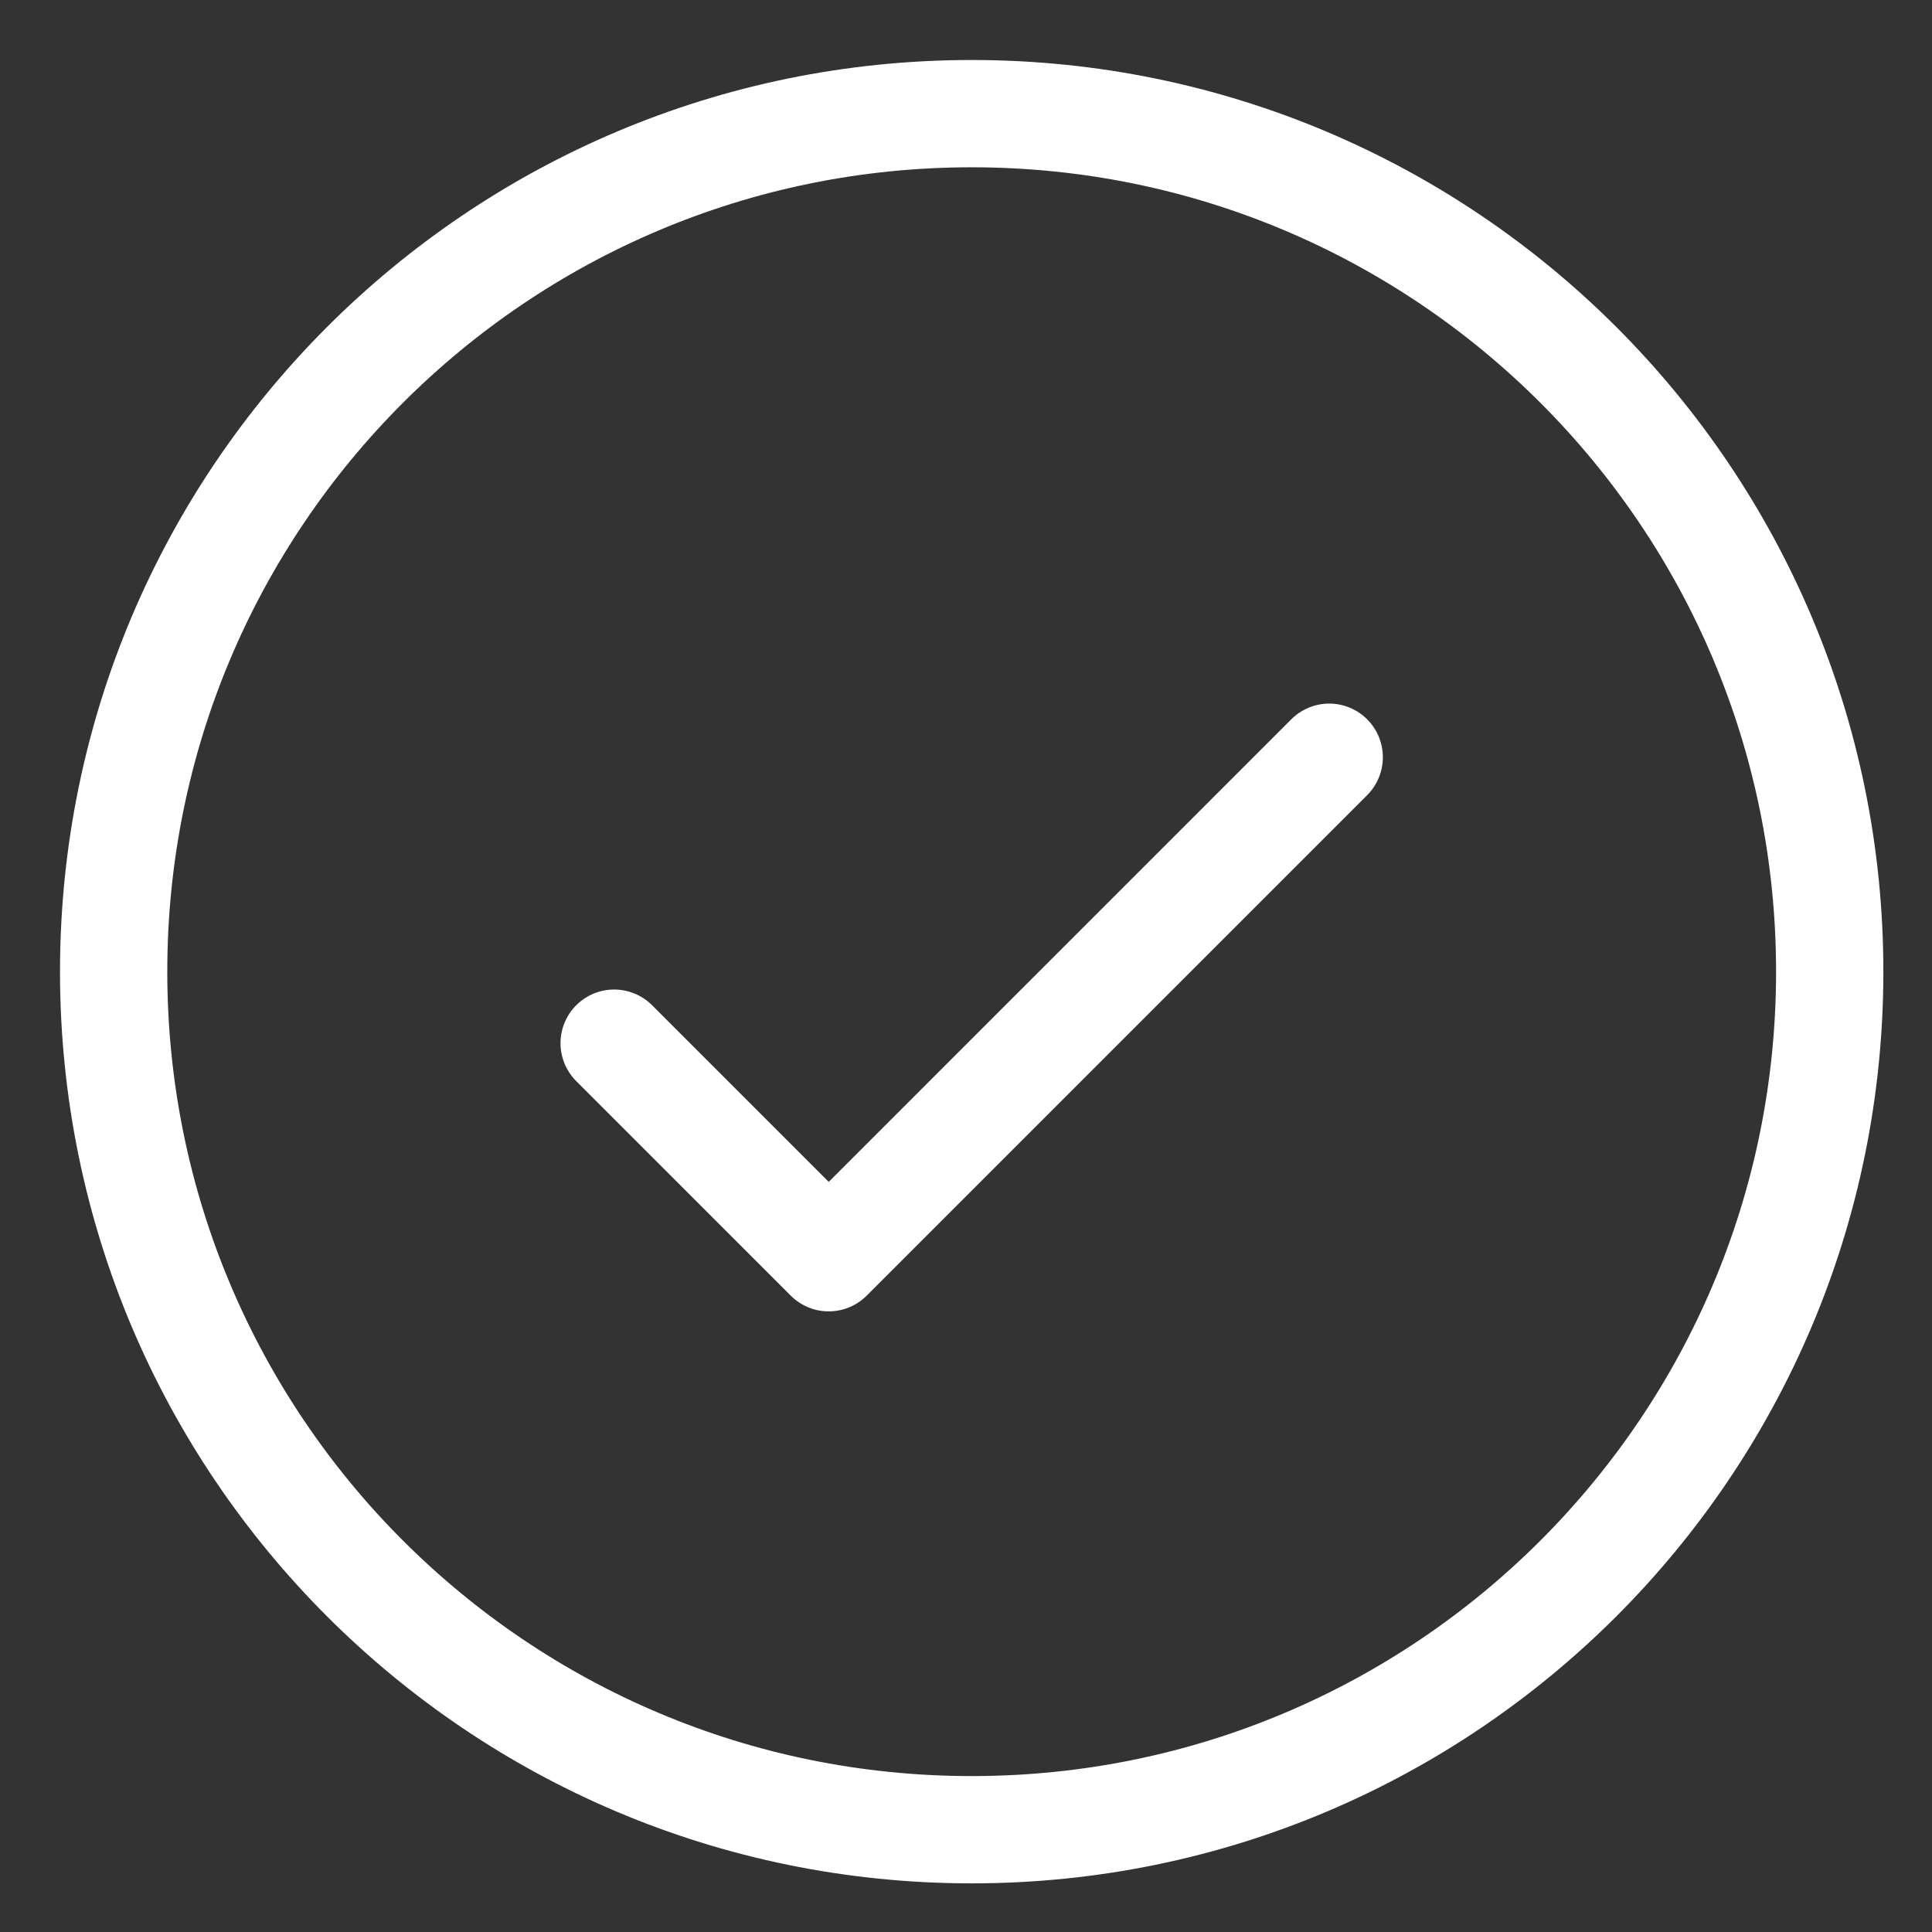 <svg width="17" height="17" viewBox="0 0 17 17" fill="none" xmlns="http://www.w3.org/2000/svg">
<rect x="0" y="0" width="17" height="17" fill="#333333" stroke="none"/>
<path d="M5.404 9.179L7.292 11.067L11.696 6.663" stroke="white" stroke-width="0.944" stroke-linecap="round" stroke-linejoin="round"/>
<path d="M8.55 16.1C12.72 16.1 16.1 12.72 16.1 8.55C16.1 4.38 12.72 1 8.55 1C4.38 1 1 4.38 1 8.55C1 12.72 4.38 16.1 8.55 16.1Z" stroke="white" stroke-width="0.944" stroke-linecap="round" stroke-linejoin="round"/>
</svg>
